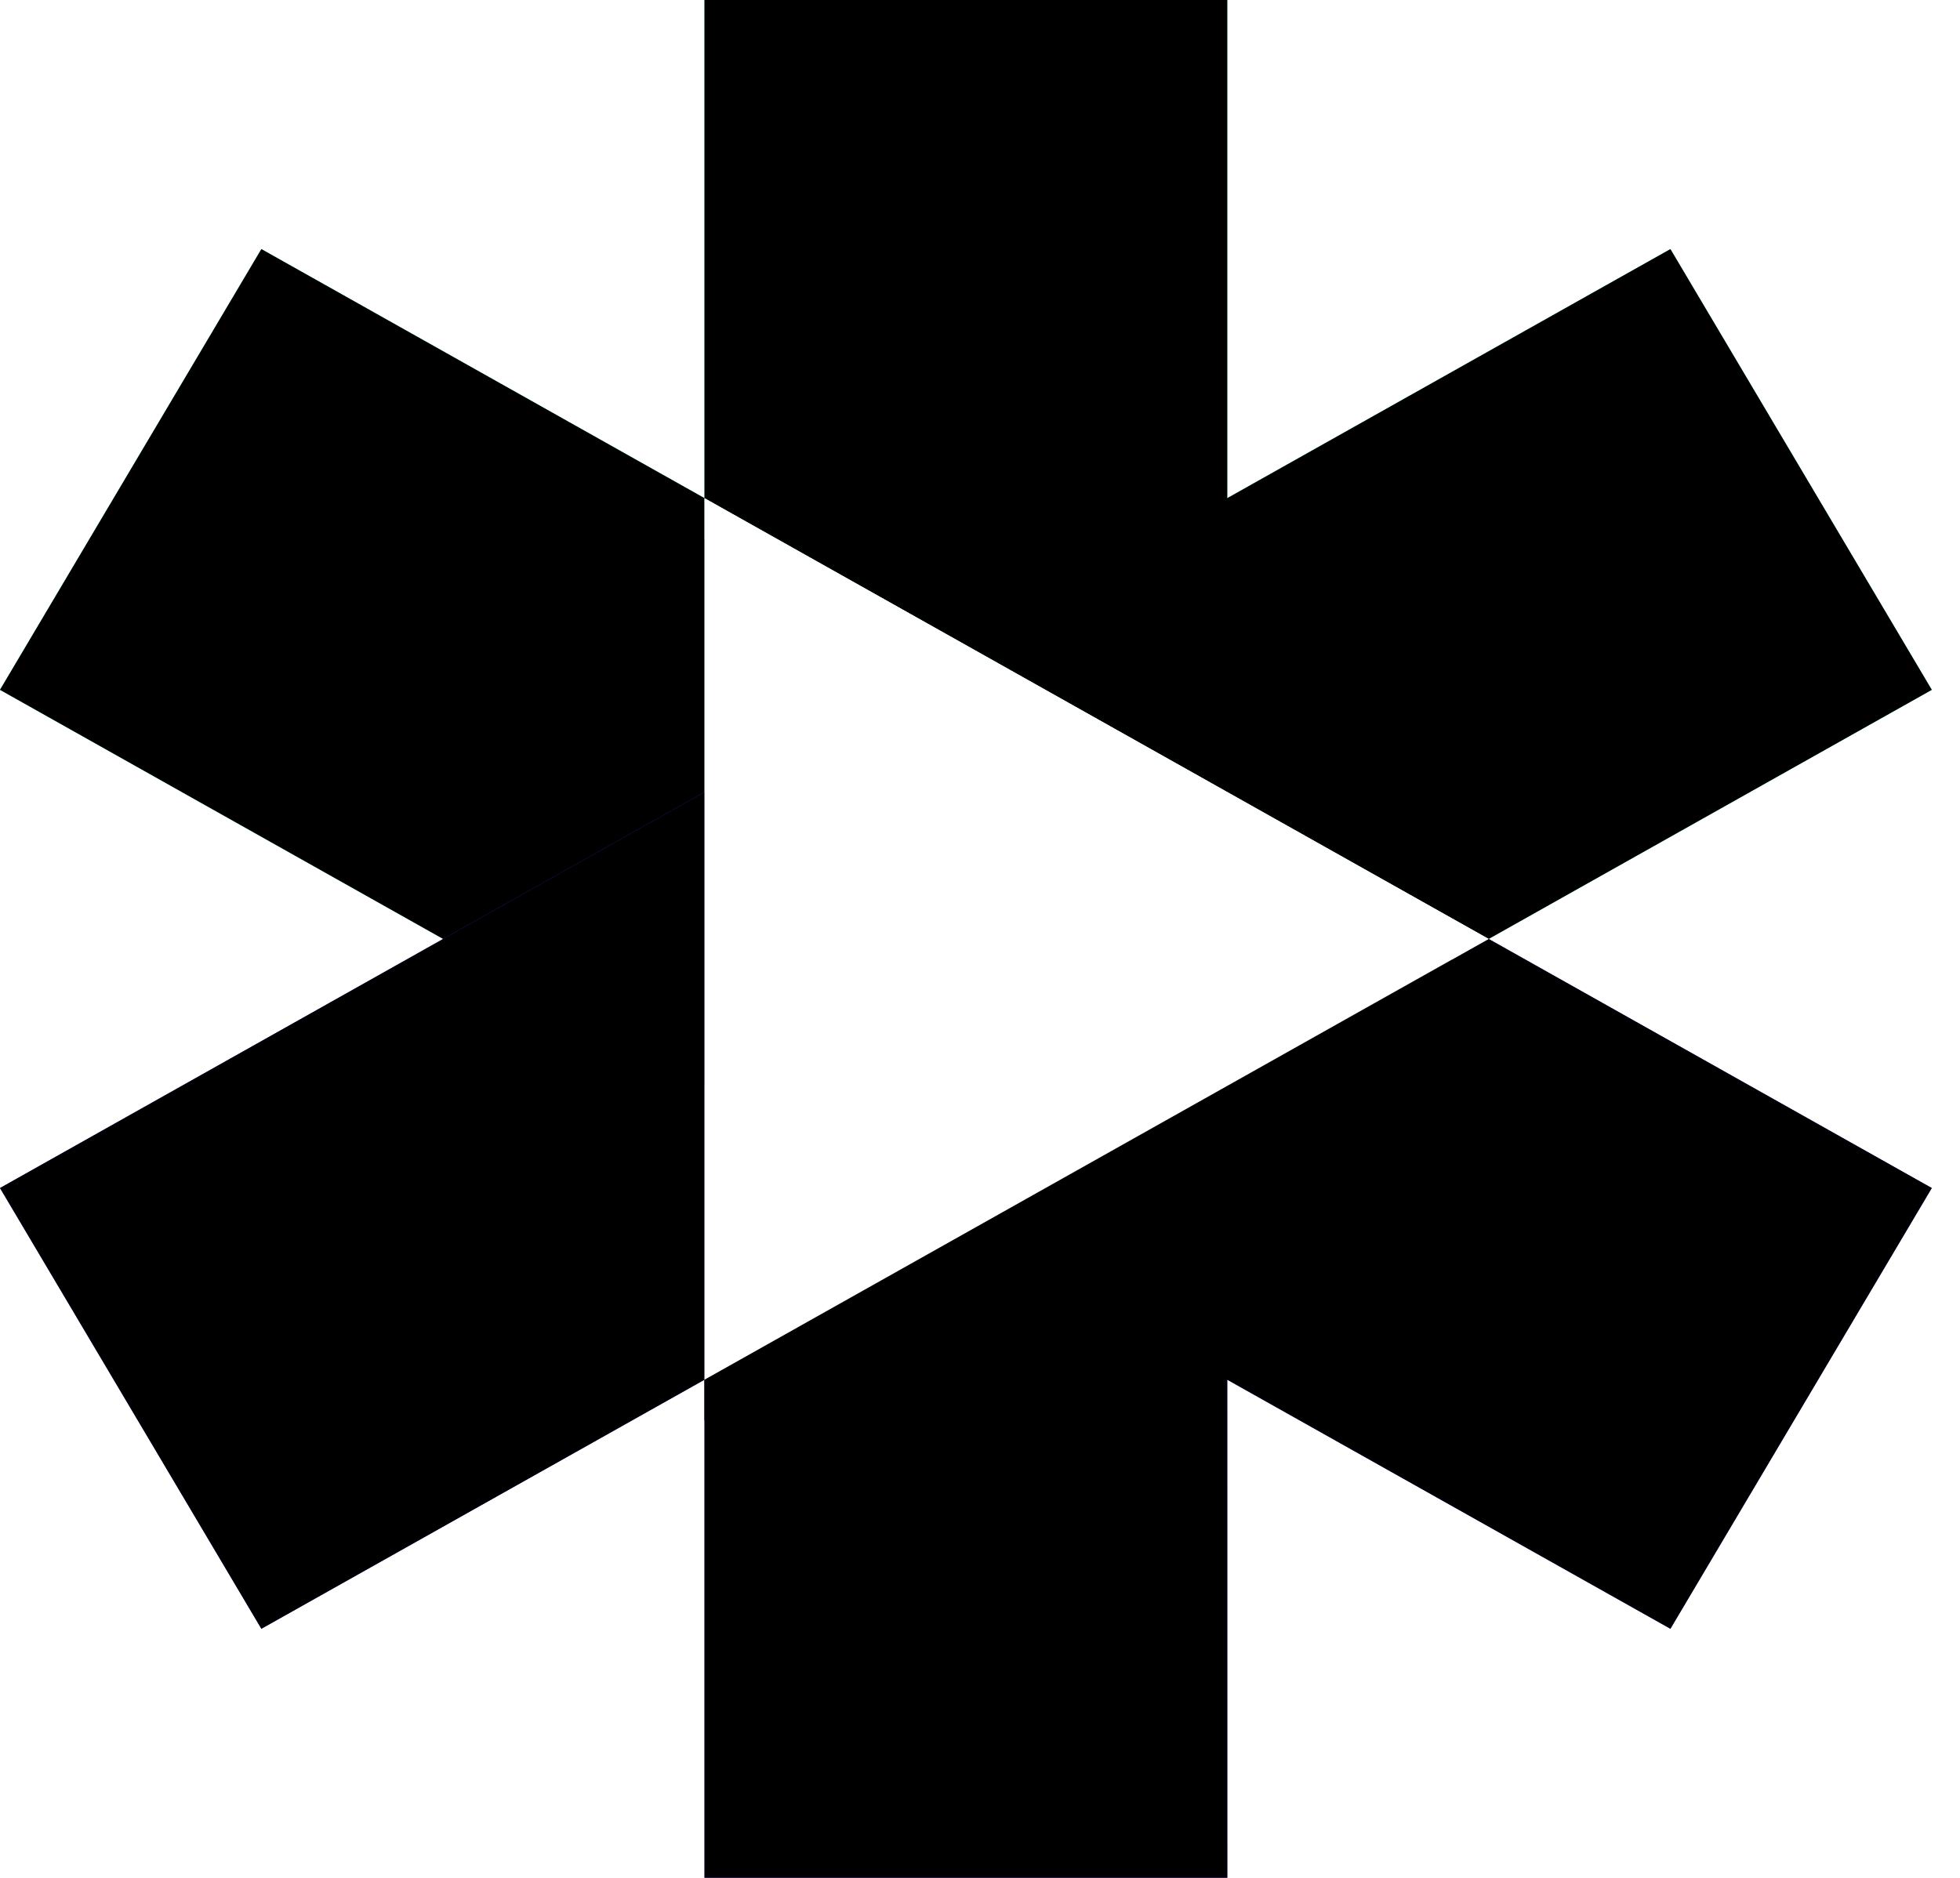 <?xml version="1.0" encoding="UTF-8"?>
<svg width="48px" height="46px" viewBox="0 0 48 46" version="1.1" xmlns="http://www.w3.org/2000/svg" xmlns:xlink="http://www.w3.org/1999/xlink">
    <title>Group 5</title>
    <defs>
        <path d="M6.401,6.102 L17.253,12.203 L17.253,26.598 L10.853,23 L0,16.898 L6.401,6.102 Z M17.253,12.203 L17.253,0 L30.055,0 L30.055,12.203 L40.908,6.102 L47.309,16.898 L36.457,23 L17.253,12.203 Z" id="path-1"></path>
        <filter x="-1.1%" y="-1.9%" width="102.1%" height="103.8%" filterUnits="objectBoundingBox" id="filter-2">
            <feGaussianBlur stdDeviation="0.5" in="SourceAlpha" result="shadowBlurInner1"></feGaussianBlur>
            <feOffset dx="0" dy="0" in="shadowBlurInner1" result="shadowOffsetInner1"></feOffset>
            <feComposite in="shadowOffsetInner1" in2="SourceAlpha" operator="arithmetic" k2="-1" k3="1" result="shadowInnerInner1"></feComposite>
            <feColorMatrix values="0 0 0 0 1   0 0 0 0 1   0 0 0 0 1  0 0 0 0.5 0" type="matrix" in="shadowInnerInner1"></feColorMatrix>
        </filter>
        <path d="M36.457,23 L47.309,29.102 L40.908,39.898 L30.055,33.797 L30.056,46 L17.253,46 L17.253,33.797 L23.655,30.197 L30.056,26.599 L36.457,23 Z M17.253,19.402 L17.253,33.797 L6.401,39.898 L5.23839481e-06,29.102 L10.853,23 L17.253,19.402 Z" id="path-3"></path>
        <filter x="-1.1%" y="-1.9%" width="102.1%" height="103.8%" filterUnits="objectBoundingBox" id="filter-4">
            <feGaussianBlur stdDeviation="0.5" in="SourceAlpha" result="shadowBlurInner1"></feGaussianBlur>
            <feOffset dx="0" dy="0" in="shadowBlurInner1" result="shadowOffsetInner1"></feOffset>
            <feComposite in="shadowOffsetInner1" in2="SourceAlpha" operator="arithmetic" k2="-1" k3="1" result="shadowInnerInner1"></feComposite>
            <feColorMatrix values="0 0 0 0 1   0 0 0 0 1   0 0 0 0 1  0 0 0 0.5 0" type="matrix" in="shadowInnerInner1"></feColorMatrix>
        </filter>
        <polygon id="path-5" points="17.253 12.203 17.253 33.797 36.457 23"></polygon>
        <filter x="-41.7%" y="-32.4%" width="183.3%" height="174.1%" filterUnits="objectBoundingBox" id="filter-6">
            <feOffset dx="0" dy="1" in="SourceAlpha" result="shadowOffsetOuter1"></feOffset>
            <feGaussianBlur stdDeviation="2.5" in="shadowOffsetOuter1" result="shadowBlurOuter1"></feGaussianBlur>
            <feColorMatrix values="0 0 0 0 0.154   0 0 0 0 0.148   0 0 0 0 0.295  0 0 0 0.182 0" type="matrix" in="shadowBlurOuter1"></feColorMatrix>
        </filter>
    </defs>
    <g id="Page-1" stroke="none" stroke-width="1" fill="none" fill-rule="evenodd">
        <g id="UO-website-Logo-V1" transform="translate(-253, -6316)">
            <g id="Footer" transform="translate(162, 6036)">
                <g id="Group" transform="translate(91, 280)">
                    <g id="Group-28">
                        <g id="Combined-Shape">
                            <use fill="#00D991" fill-rule="evenodd" xlink:href="#path-1"></use>
                            <use fill="black" fill-opacity="1" filter="url(#filter-2)" xlink:href="#path-1"></use>
                        </g>
                        <g id="Combined-Shape">
                            <use fill="#6127FF" fill-rule="evenodd" xlink:href="#path-3"></use>
                            <use fill="black" fill-opacity="1" filter="url(#filter-4)" xlink:href="#path-3"></use>
                        </g>
                    </g>
                    <g id="Path-4">
                        <use fill="black" fill-opacity="1" filter="url(#filter-6)" xlink:href="#path-5"></use>
                        <use fill="#FFFFFF" fill-rule="evenodd" xlink:href="#path-5"></use>
                    </g>
                </g>
            </g>
        </g>
    </g>
</svg>